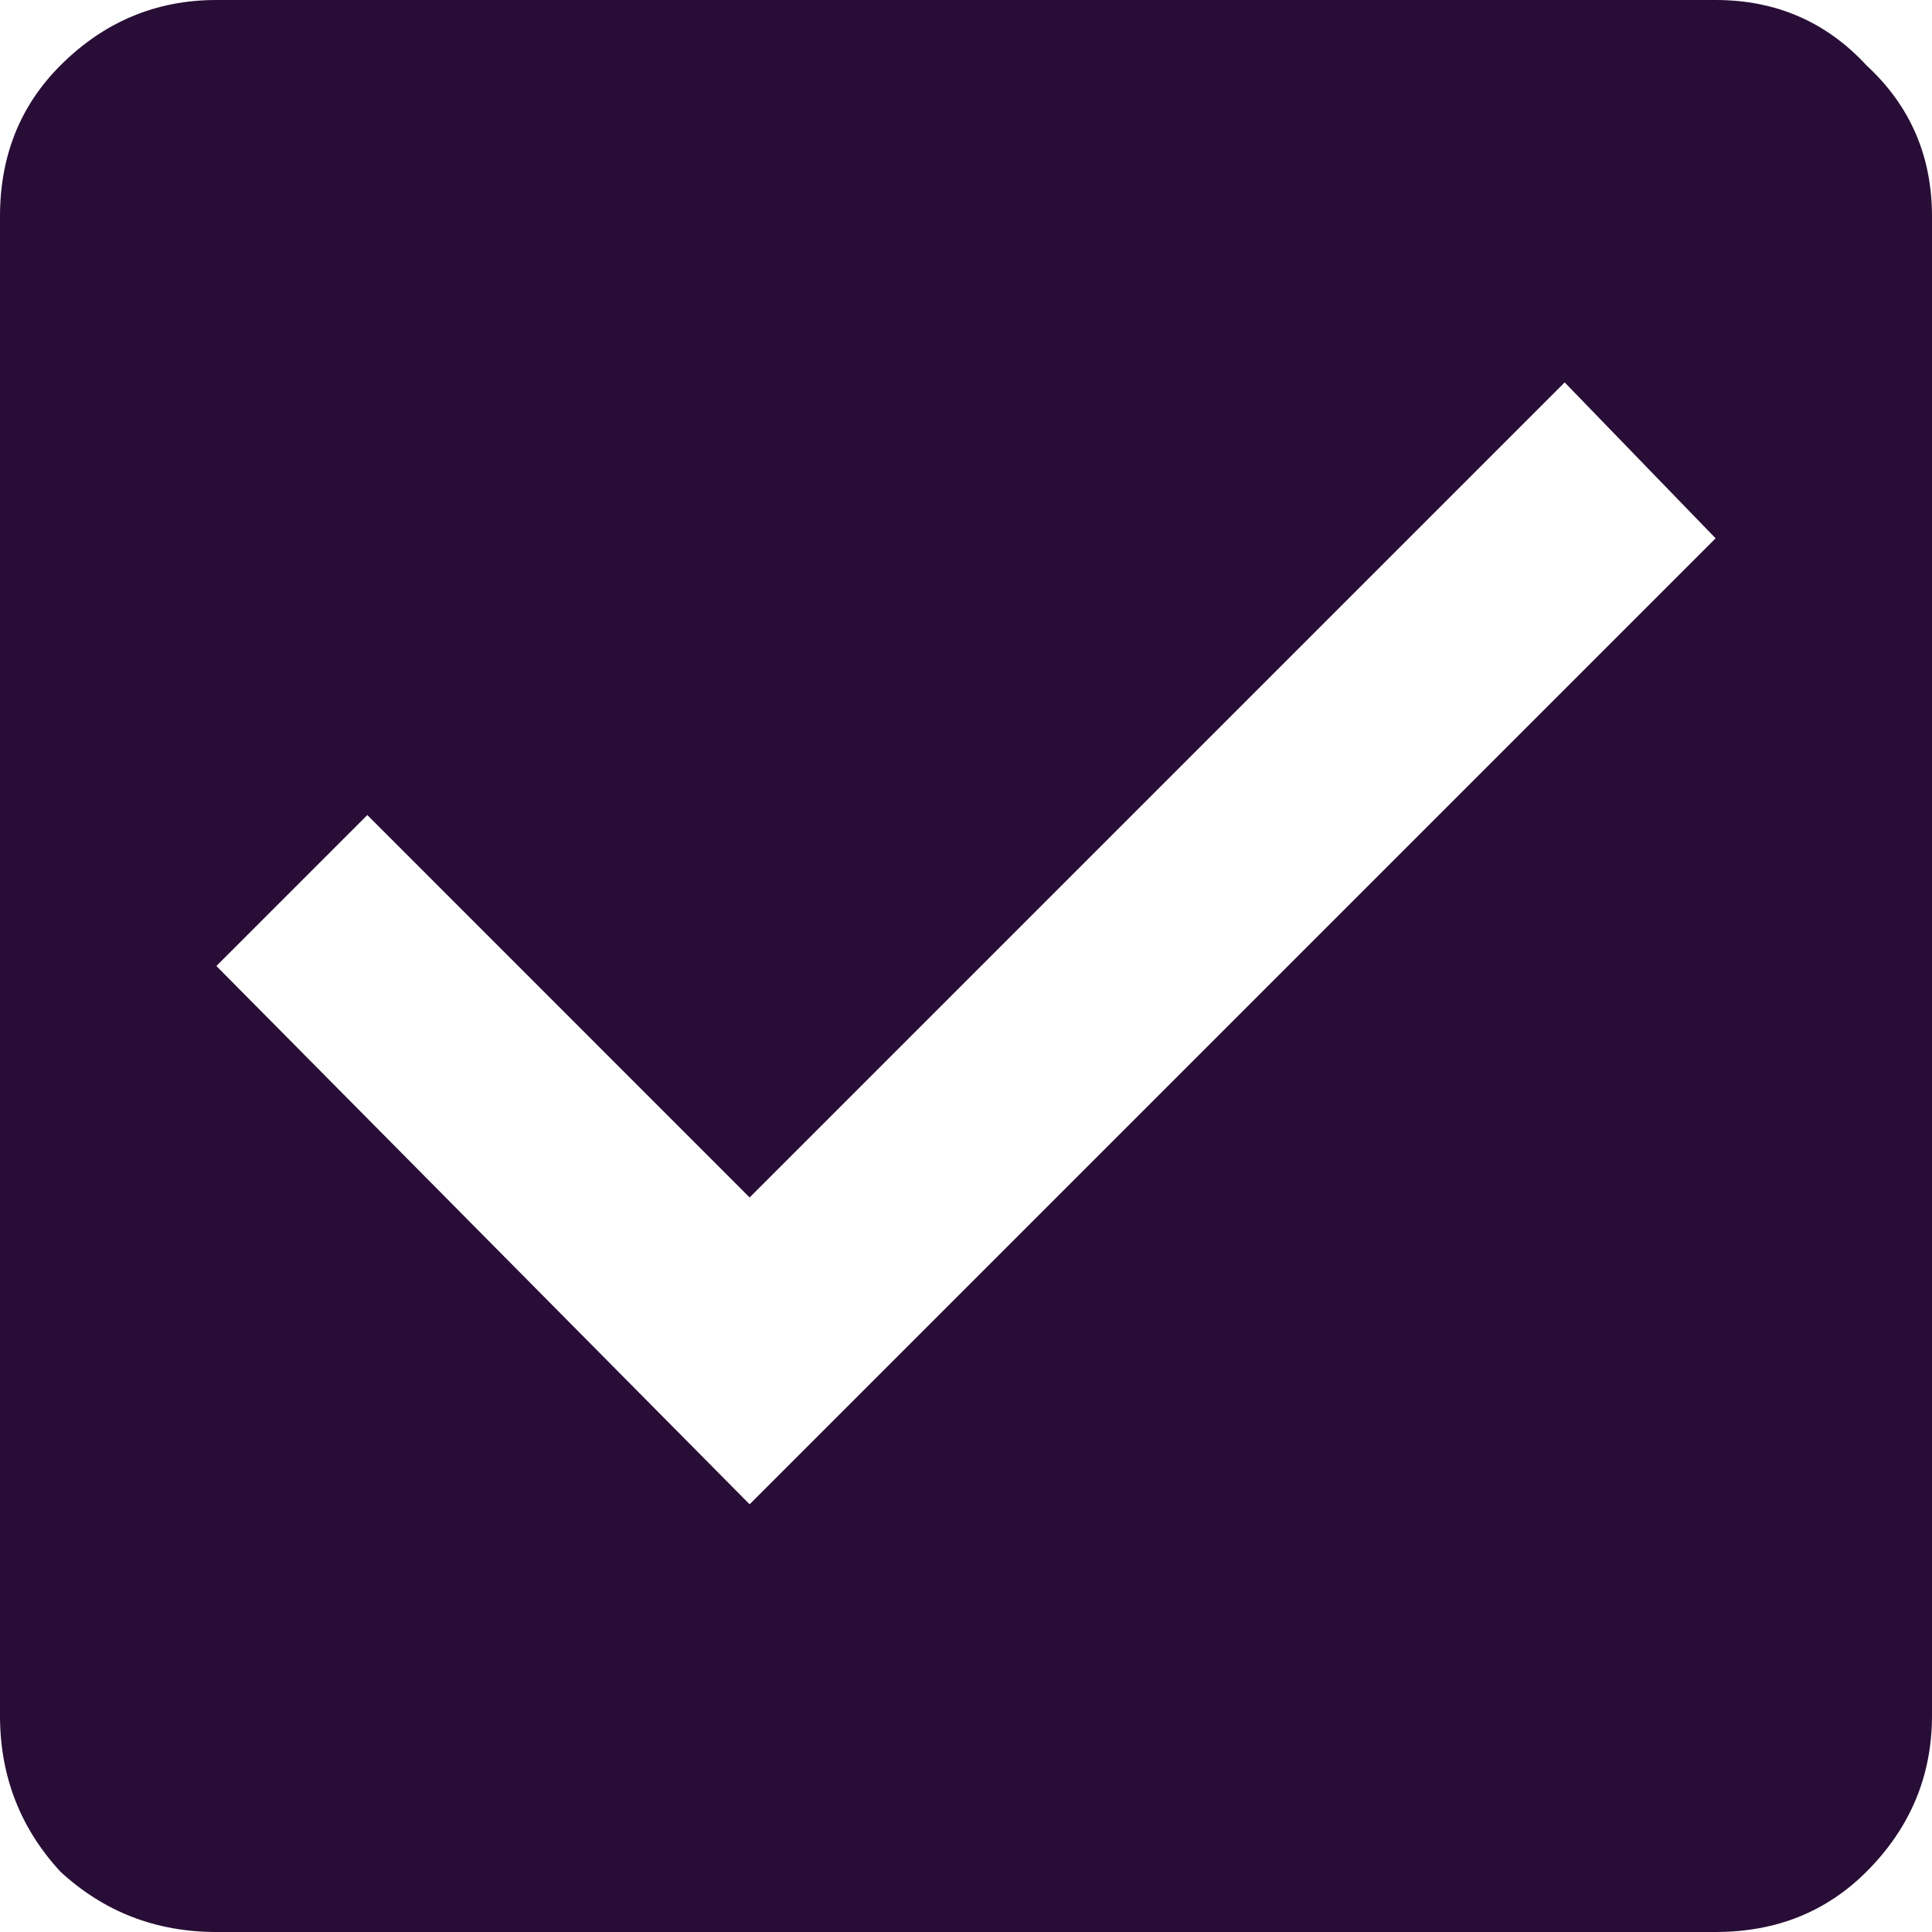 <svg width="16" height="16" viewBox="0 0 16 16" fill="none" xmlns="http://www.w3.org/2000/svg">
<path d="M6.208 12.458L14.208 4.458L12.958 3.167L6.208 9.917L3.042 6.75L1.792 8L6.208 12.458ZM14.208 0C14.708 0 15.125 0.181 15.458 0.542C15.819 0.875 16 1.292 16 1.792V14.208C16 14.708 15.819 15.139 15.458 15.5C15.125 15.833 14.708 16 14.208 16H1.792C1.292 16 0.861 15.833 0.5 15.5C0.167 15.139 0 14.708 0 14.208V1.792C0 1.292 0.167 0.875 0.5 0.542C0.861 0.181 1.292 0 1.792 0H14.208Z" fill="#280D36"/>
</svg>
